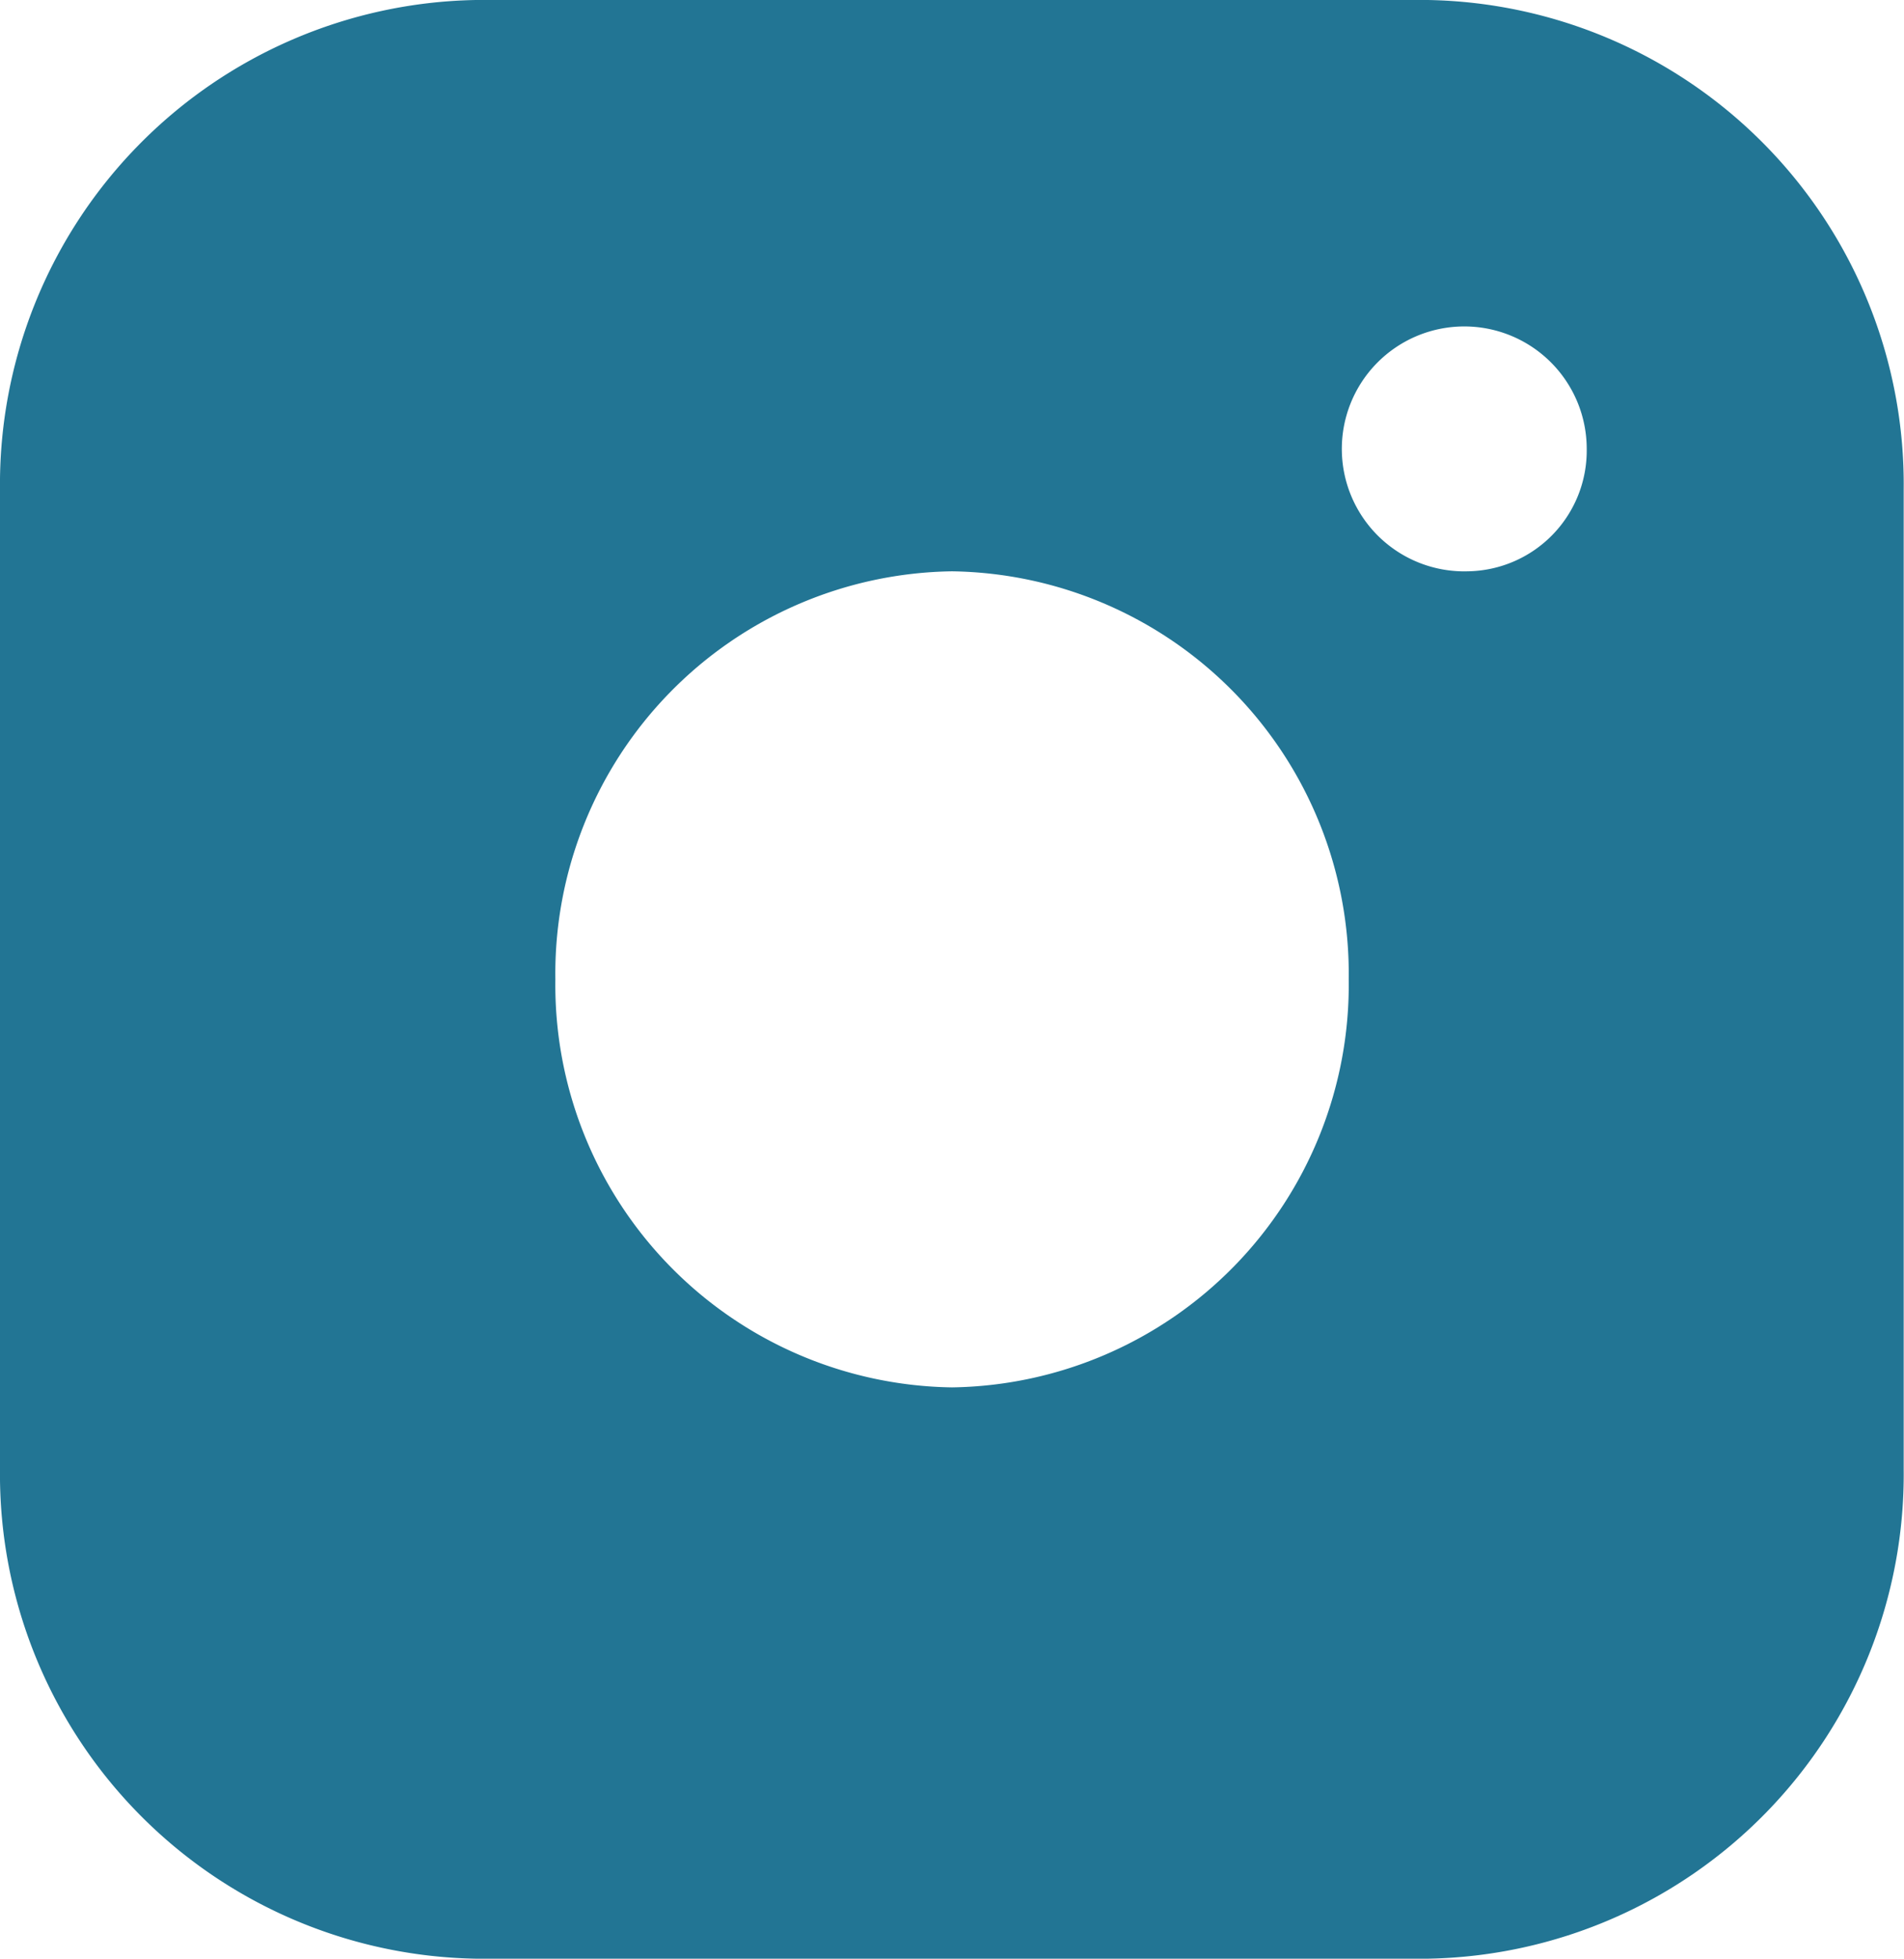 <svg id="_005-instagram" data-name="005-instagram" xmlns="http://www.w3.org/2000/svg" width="24.304" height="25" viewBox="0 0 24.304 25">
  <g id="Gruppe_436" data-name="Gruppe 436">
    <path id="Pfad_319" data-name="Pfad 319" d="M18.228,0H6.076A6.183,6.183,0,0,0,0,6.25v12.5A6.183,6.183,0,0,0,6.076,25H18.228A6.183,6.183,0,0,0,24.3,18.75V6.25A6.183,6.183,0,0,0,18.228,0ZM12.152,17.708A5.138,5.138,0,0,1,7.089,12.5a5.137,5.137,0,0,1,5.063-5.208A5.138,5.138,0,0,1,17.216,12.5,5.138,5.138,0,0,1,12.152,17.708ZM18.735,7.292a1.563,1.563,0,1,1,1.519-1.562A1.541,1.541,0,0,1,18.735,7.292Z" fill="#227594"/>
  </g>
</svg>
